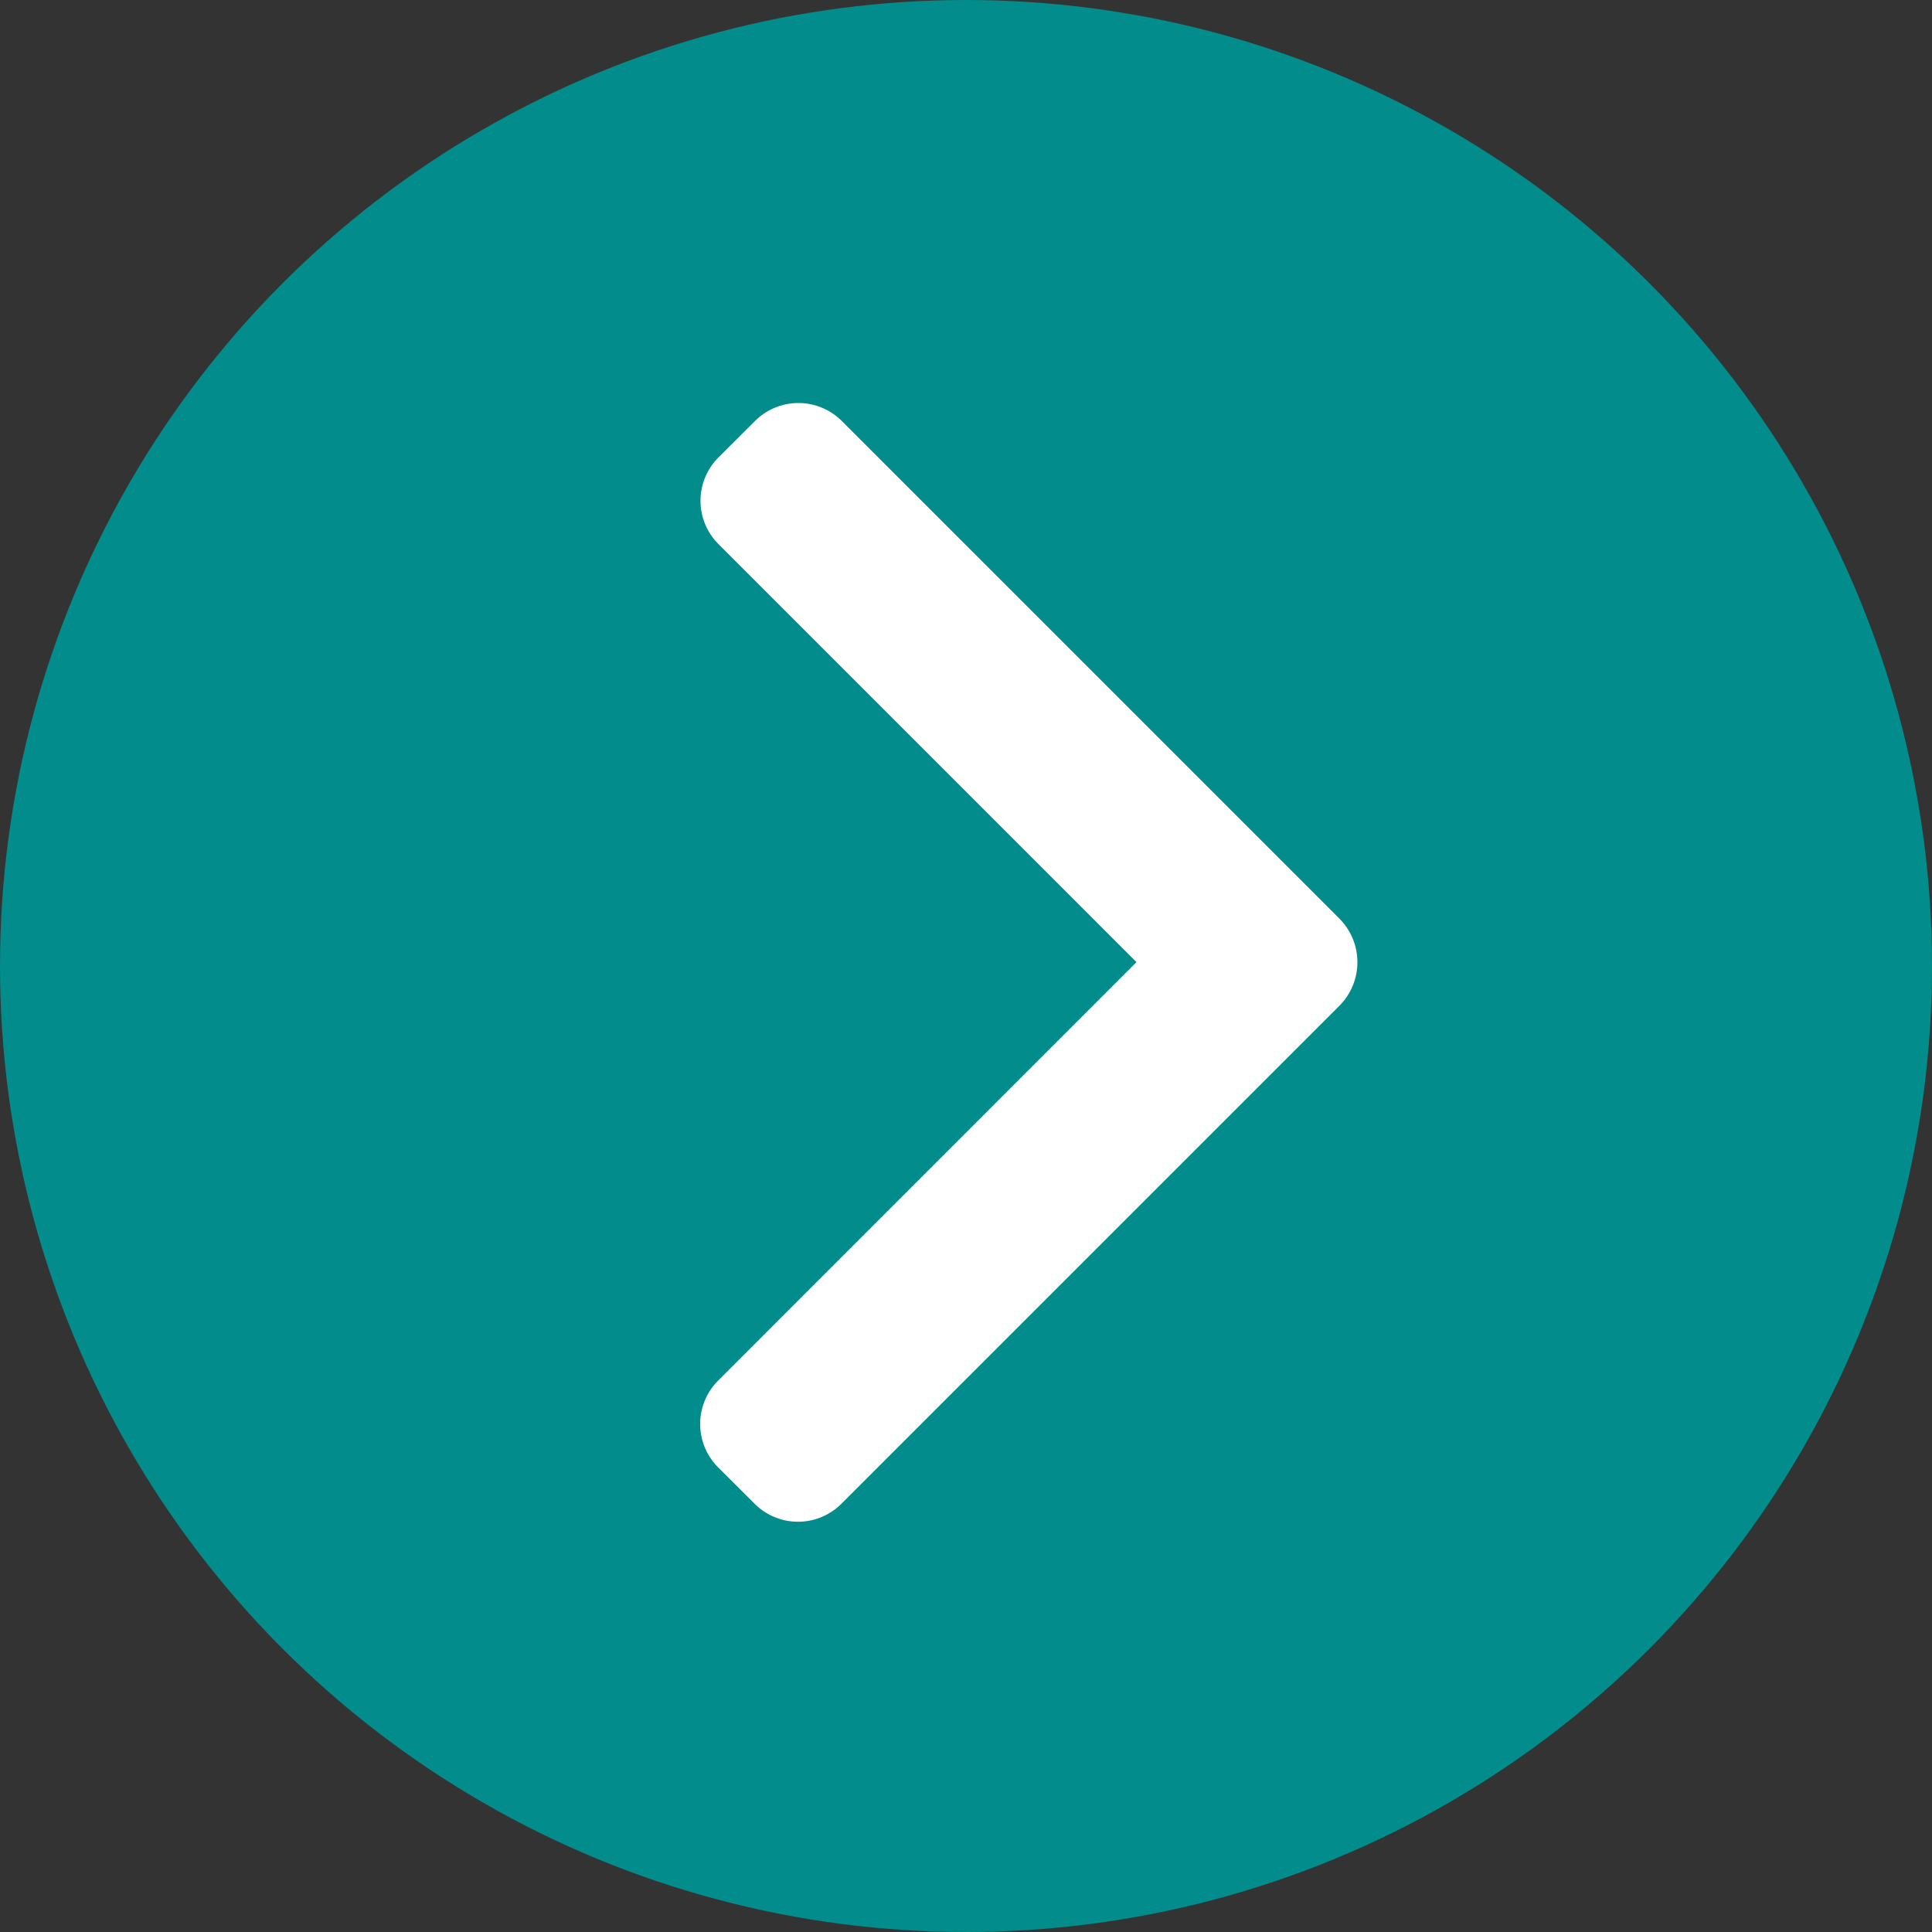 <svg id="Layer_1" data-name="Layer 1" xmlns="http://www.w3.org/2000/svg" width="20" height="20" viewBox="0 0 20 20"><rect x="0" y="0" width="20" height="20" fill="#333333" stroke="none"/><defs><style>.cls-1{fill:#028c8c;}.cls-2{fill:#fff;}</style></defs><circle class="cls-1" cx="10" cy="10" r="10"/><path class="cls-2" d="M13.867,9.511,8.713,4.357a.635.635,0,0,0-.896,0l-.38.379a.634.634,0,0,0,0,.896l4.328,4.328L7.433,14.293a.635.635,0,0,0,0,.896l.38.379a.635.635,0,0,0,.896,0L13.867,10.41a.639.639,0,0,0,0-.899Z"/></svg>